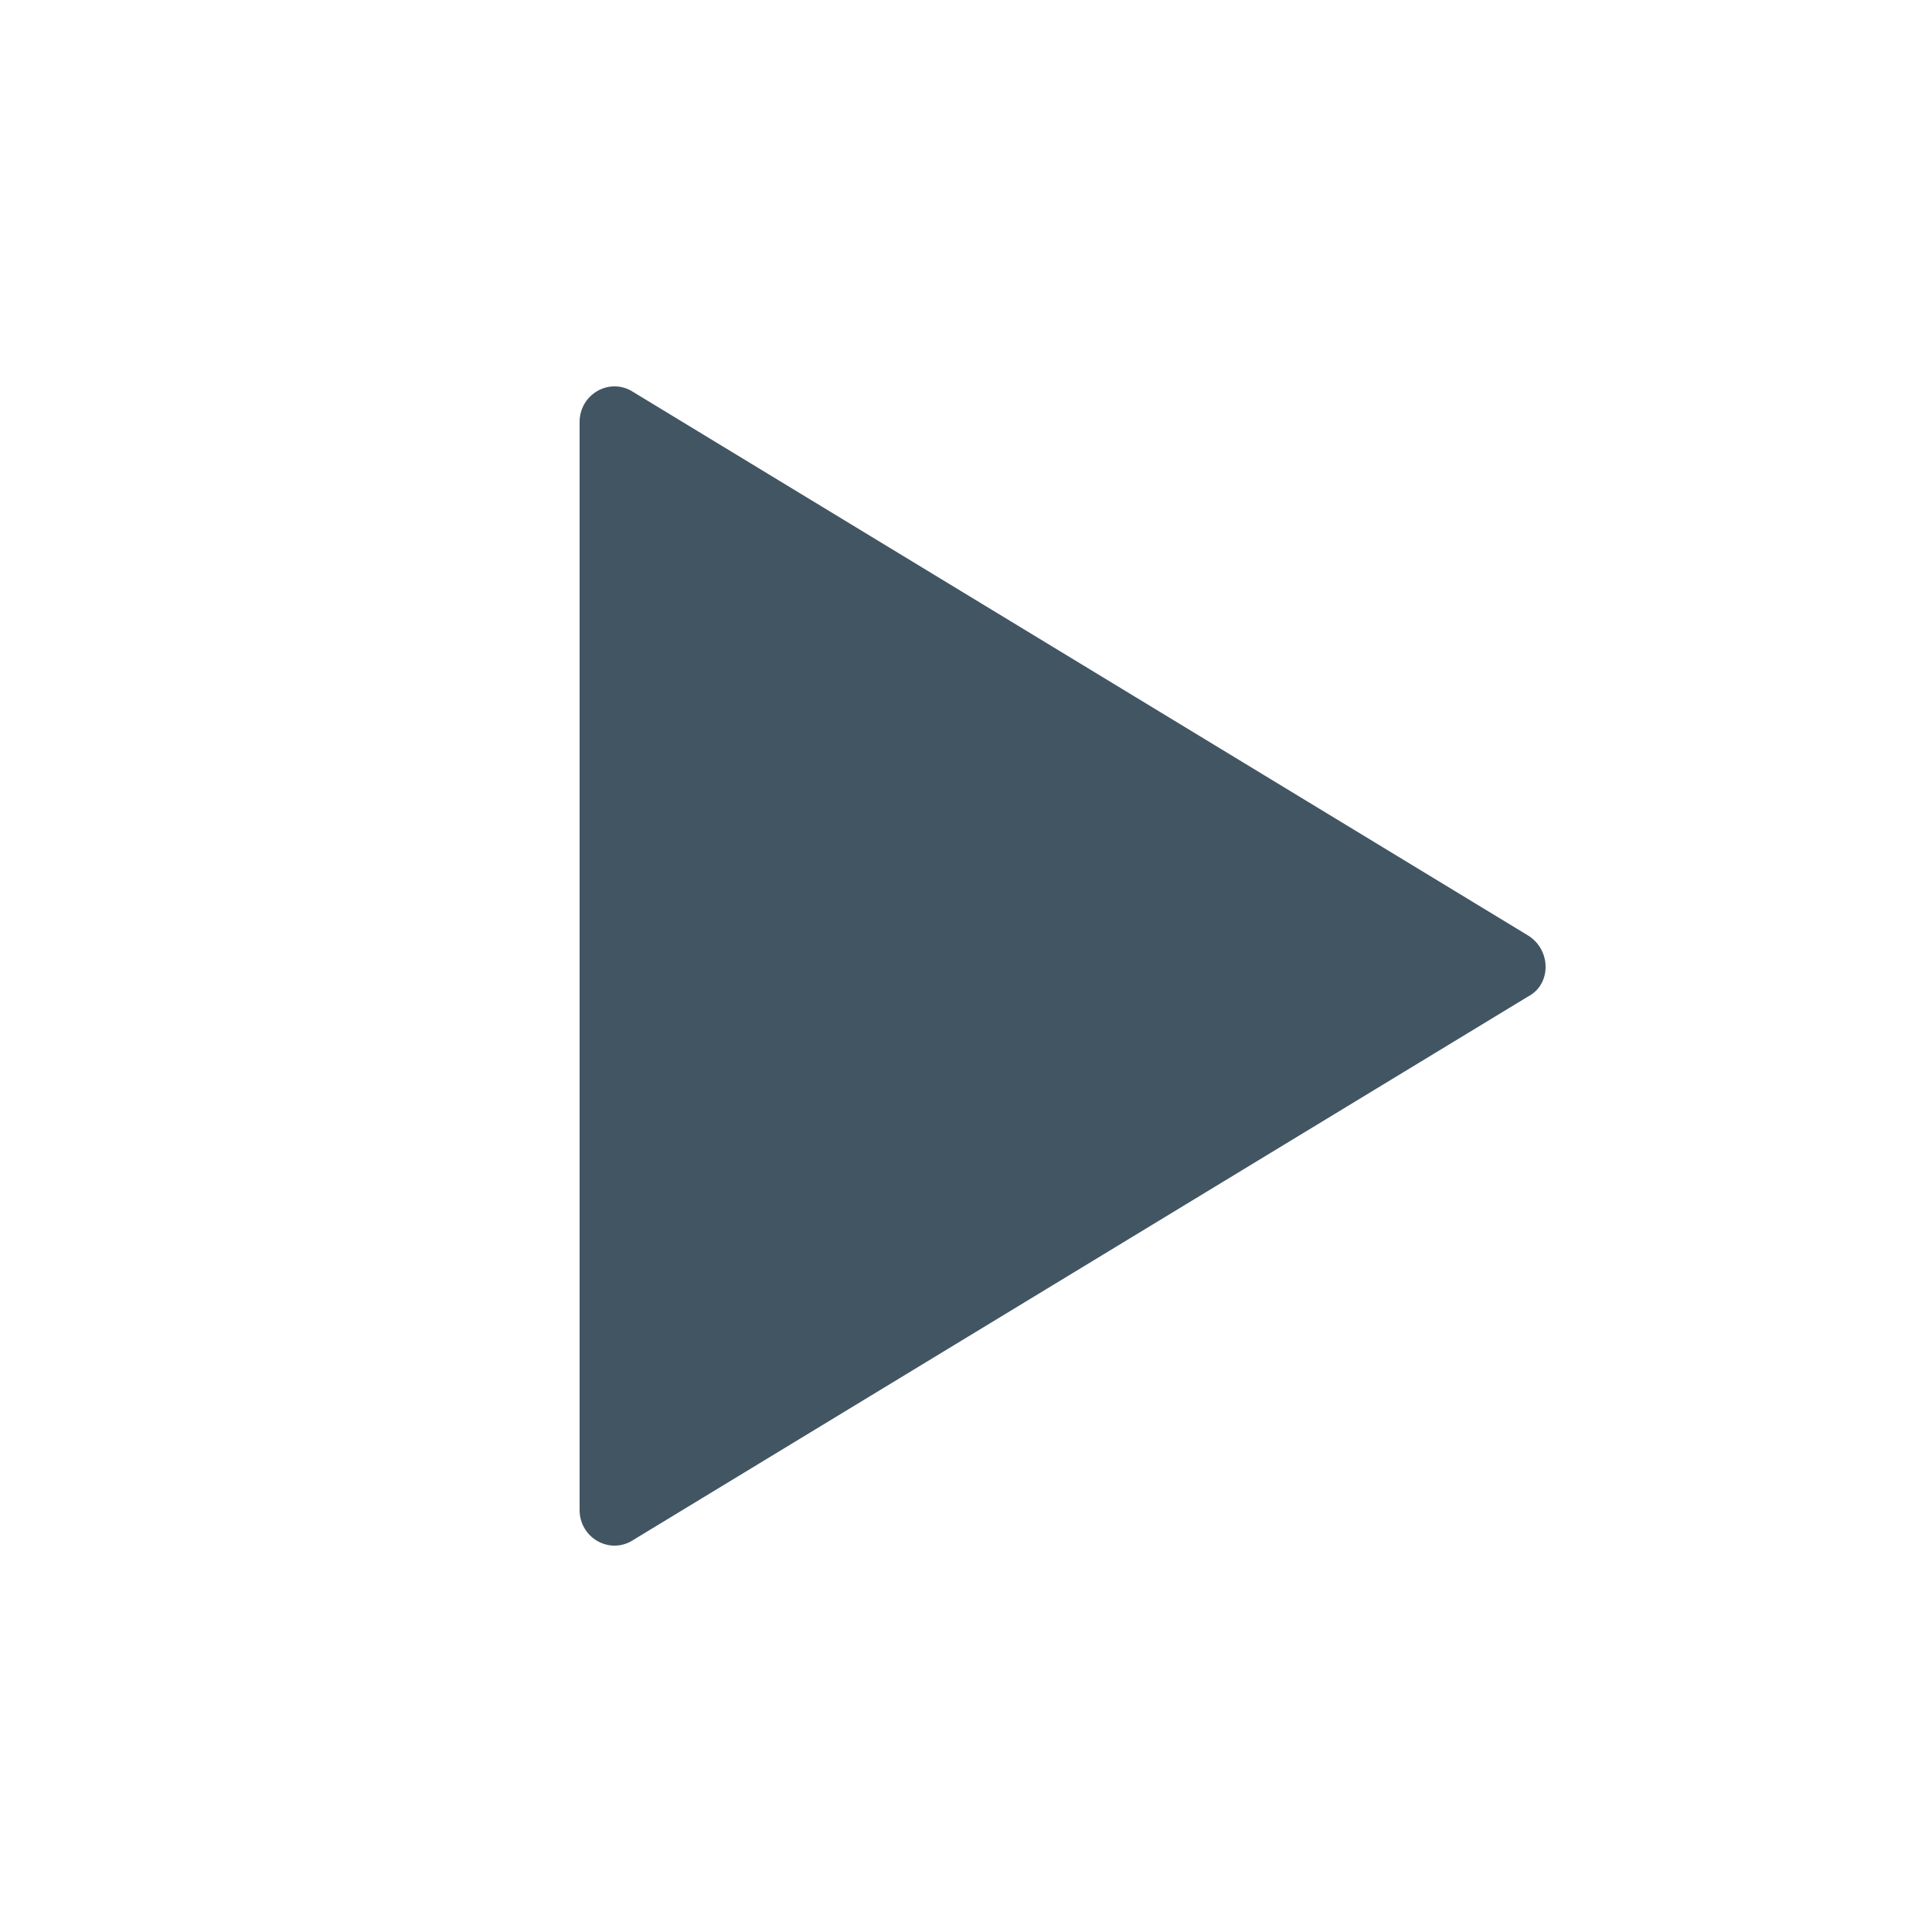 <svg width="20" height="20" viewBox="0 0 20 20" fill="none" xmlns="http://www.w3.org/2000/svg">
<path d="M6 4.369C6 4.092 6.287 3.915 6.527 4.041L15.82 9.685C16.06 9.836 16.06 10.189 15.82 10.315L6.527 15.959C6.287 16.085 6 15.908 6 15.631V4.369Z" fill="#425563"/>
</svg>
